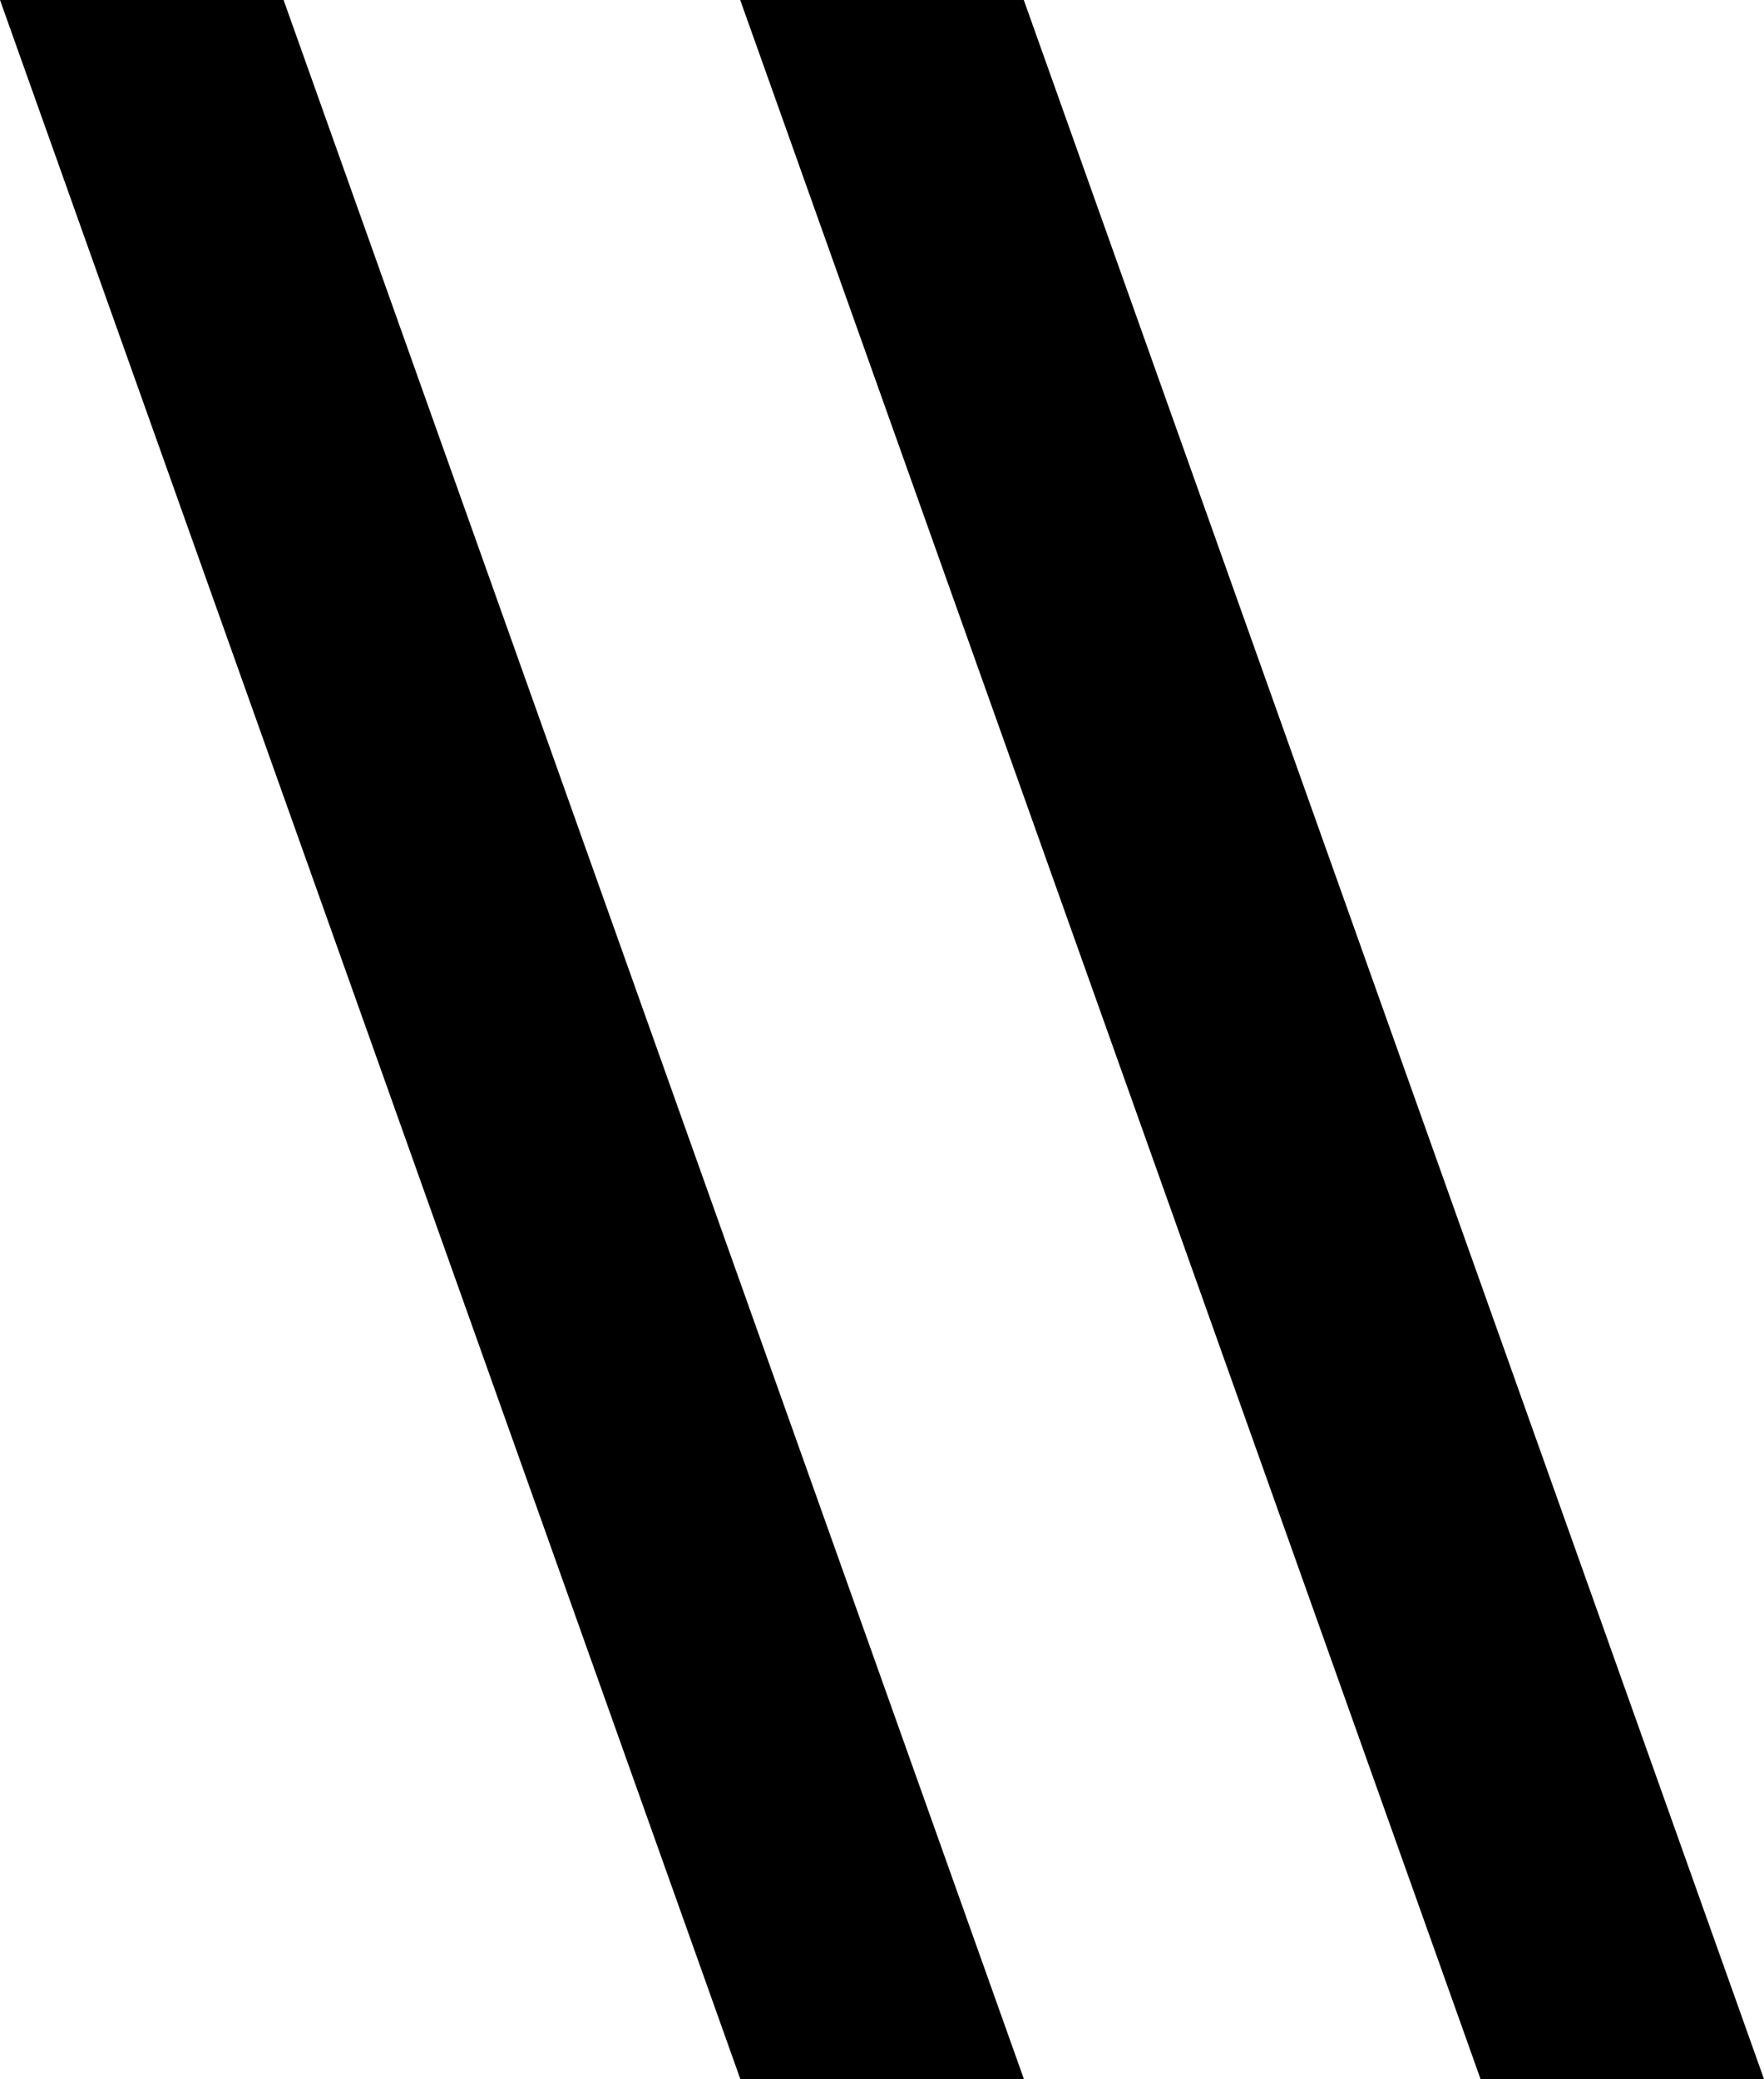 <?xml version="1.0" encoding="UTF-8"?> <svg xmlns="http://www.w3.org/2000/svg" id="_Слой_2" viewBox="0 0 140.77 165.89"><g id="_Слой_1-2"><path d="M81.71,165.89L22.63,0H0L59.08,165.89h22.63Z"></path><path d="M140.77,165.89L81.7,0h-22.63l59.08,165.89h22.62Z"></path></g></svg> 
